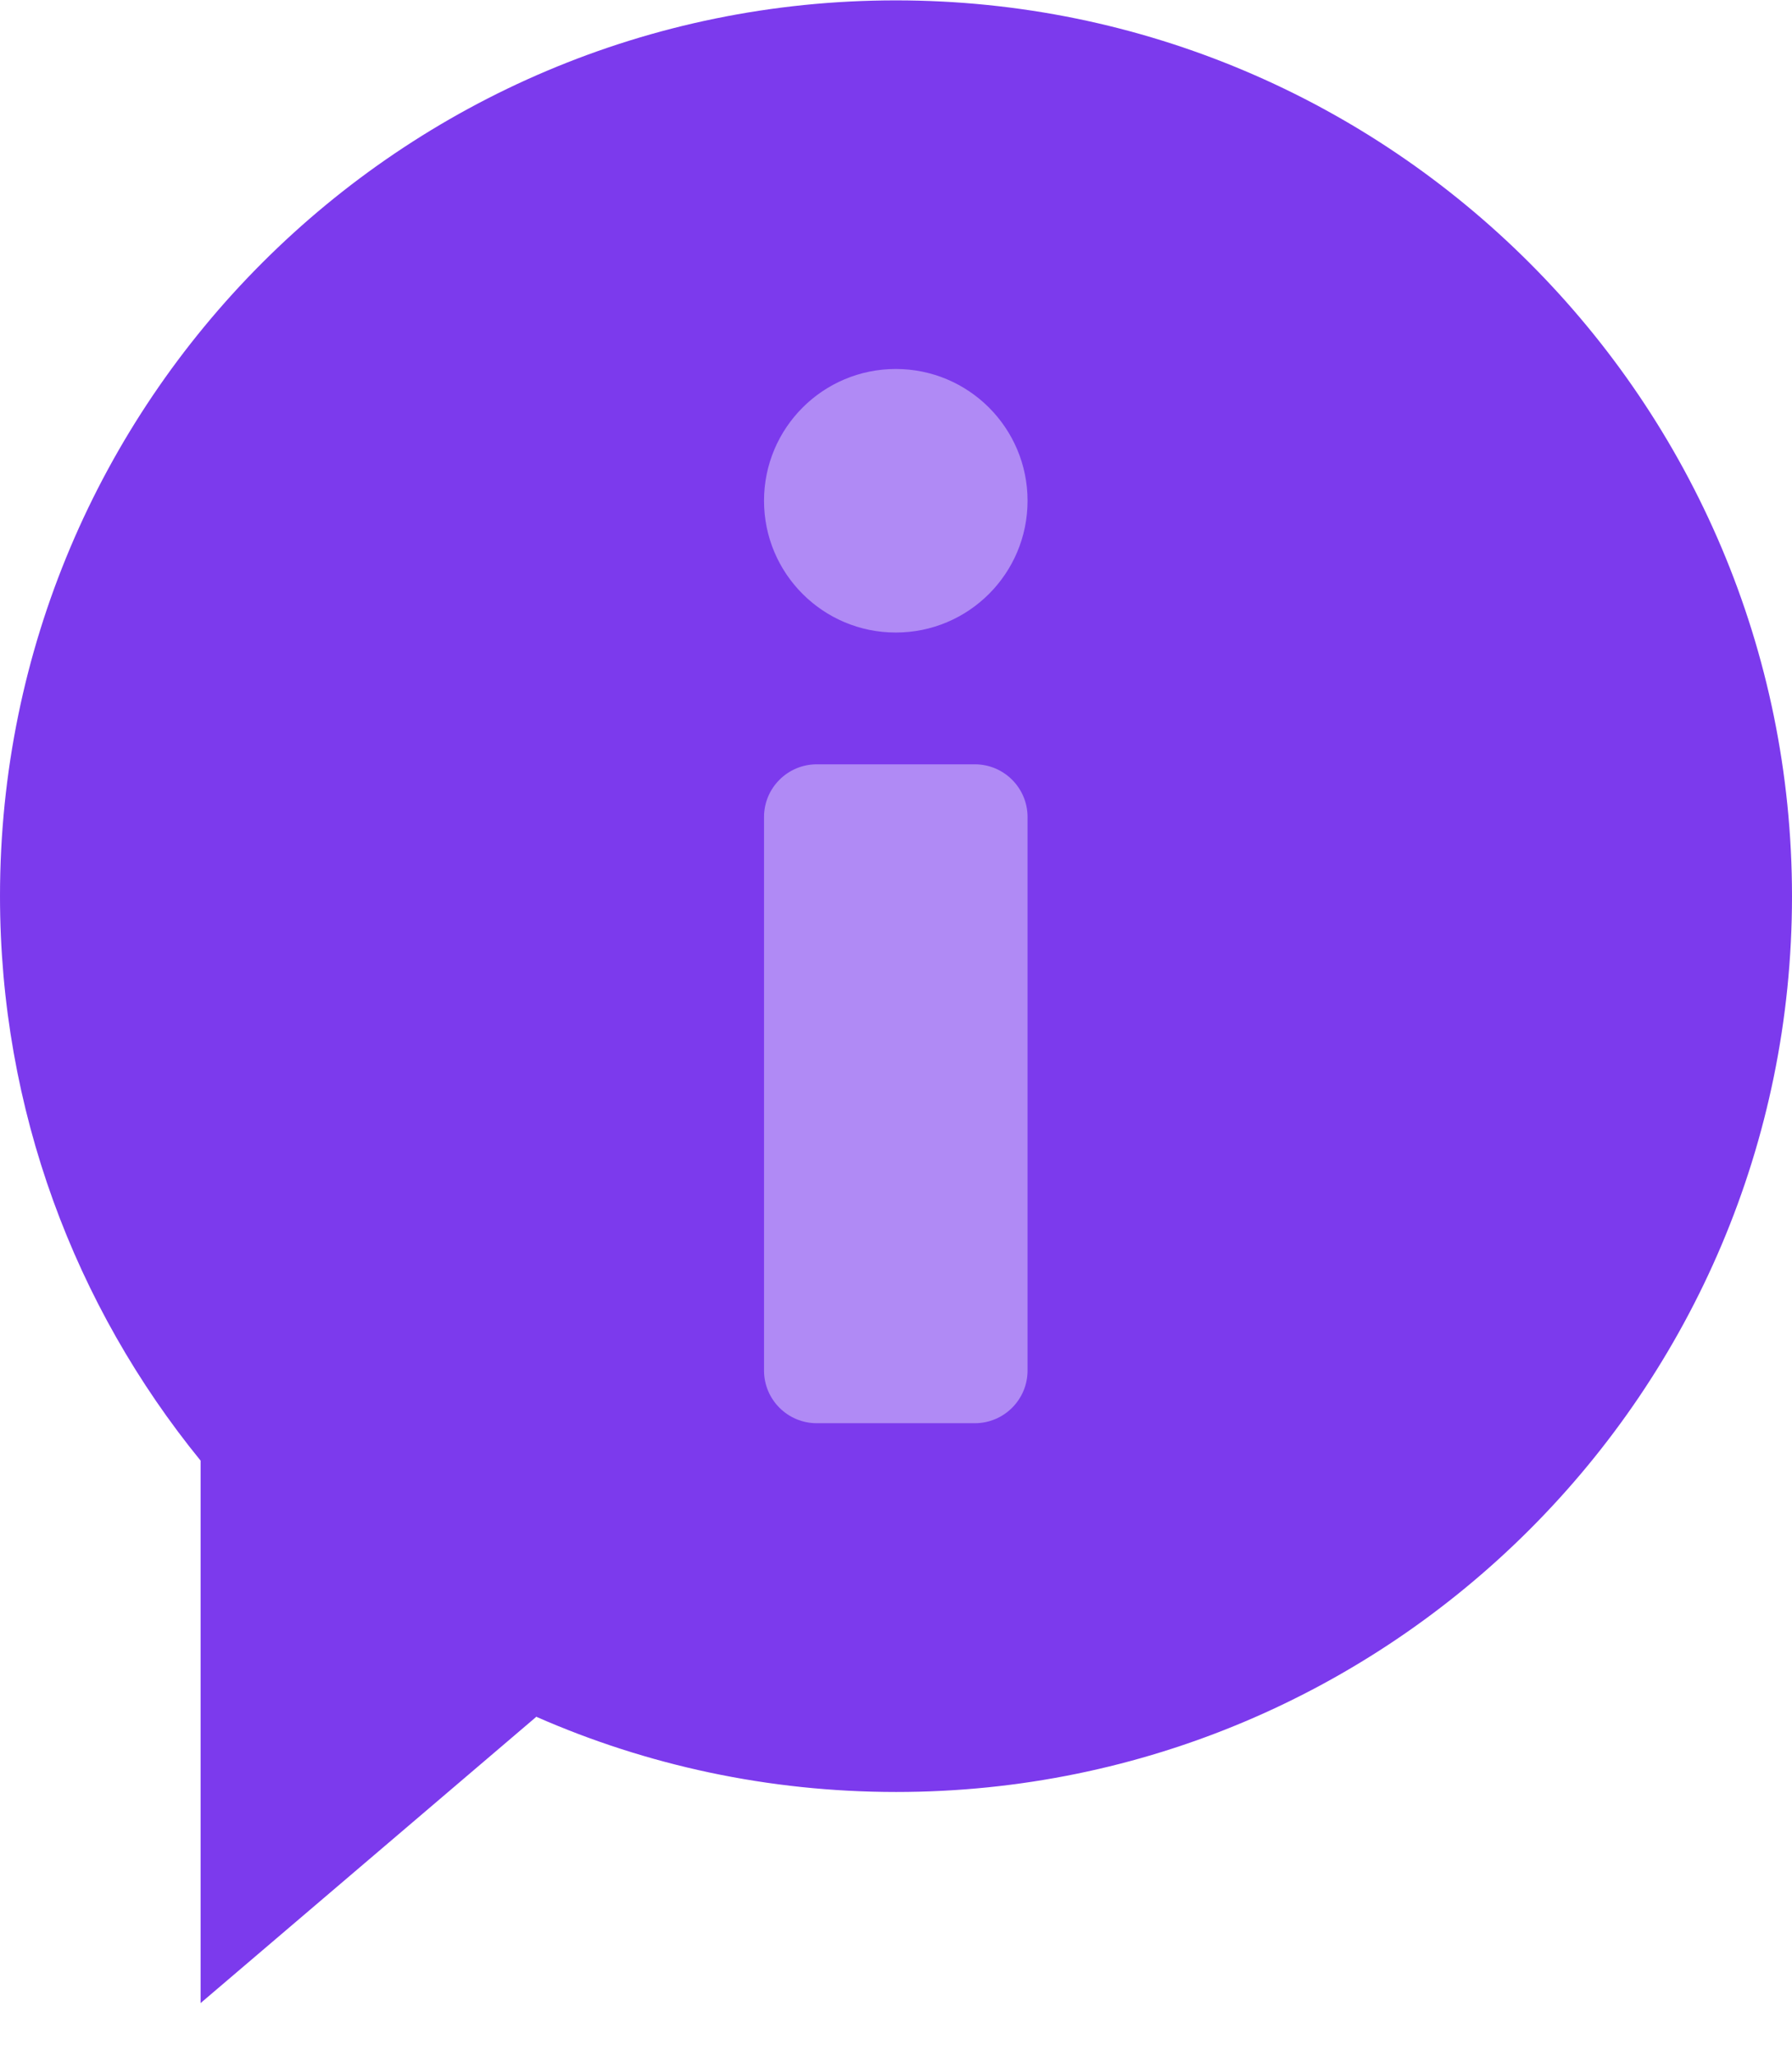 <svg width="34" height="39" viewBox="0 0 34 39" fill="none" xmlns="http://www.w3.org/2000/svg">
<path d="M10.181 32.572C12.268 33.488 14.575 33.996 17.003 33.996C26.388 33.996 34 26.387 34 17.005C34 7.624 26.388 0.007 16.997 0.007C7.605 0.007 0 7.617 0 16.998C0 21.057 1.425 24.788 3.806 27.71V38.001L10.181 32.565V32.572Z" fill="#7C3AED"/>
<path d="M19.496 9.5C19.496 8.119 18.377 7 16.996 7C15.615 7 14.496 8.119 14.496 9.5C14.496 10.881 15.615 12 16.996 12C18.377 12 19.496 10.881 19.496 9.5Z" fill="#B08AF5"/>
<path d="M19.496 15.5C19.496 14.948 19.048 14.5 18.496 14.5H15.496C14.944 14.5 14.496 14.948 14.496 15.5V26C14.496 26.552 14.944 27 15.496 27H18.496C19.048 27 19.496 26.552 19.496 26V15.5Z" fill="#B08AF5"/>
</svg>
